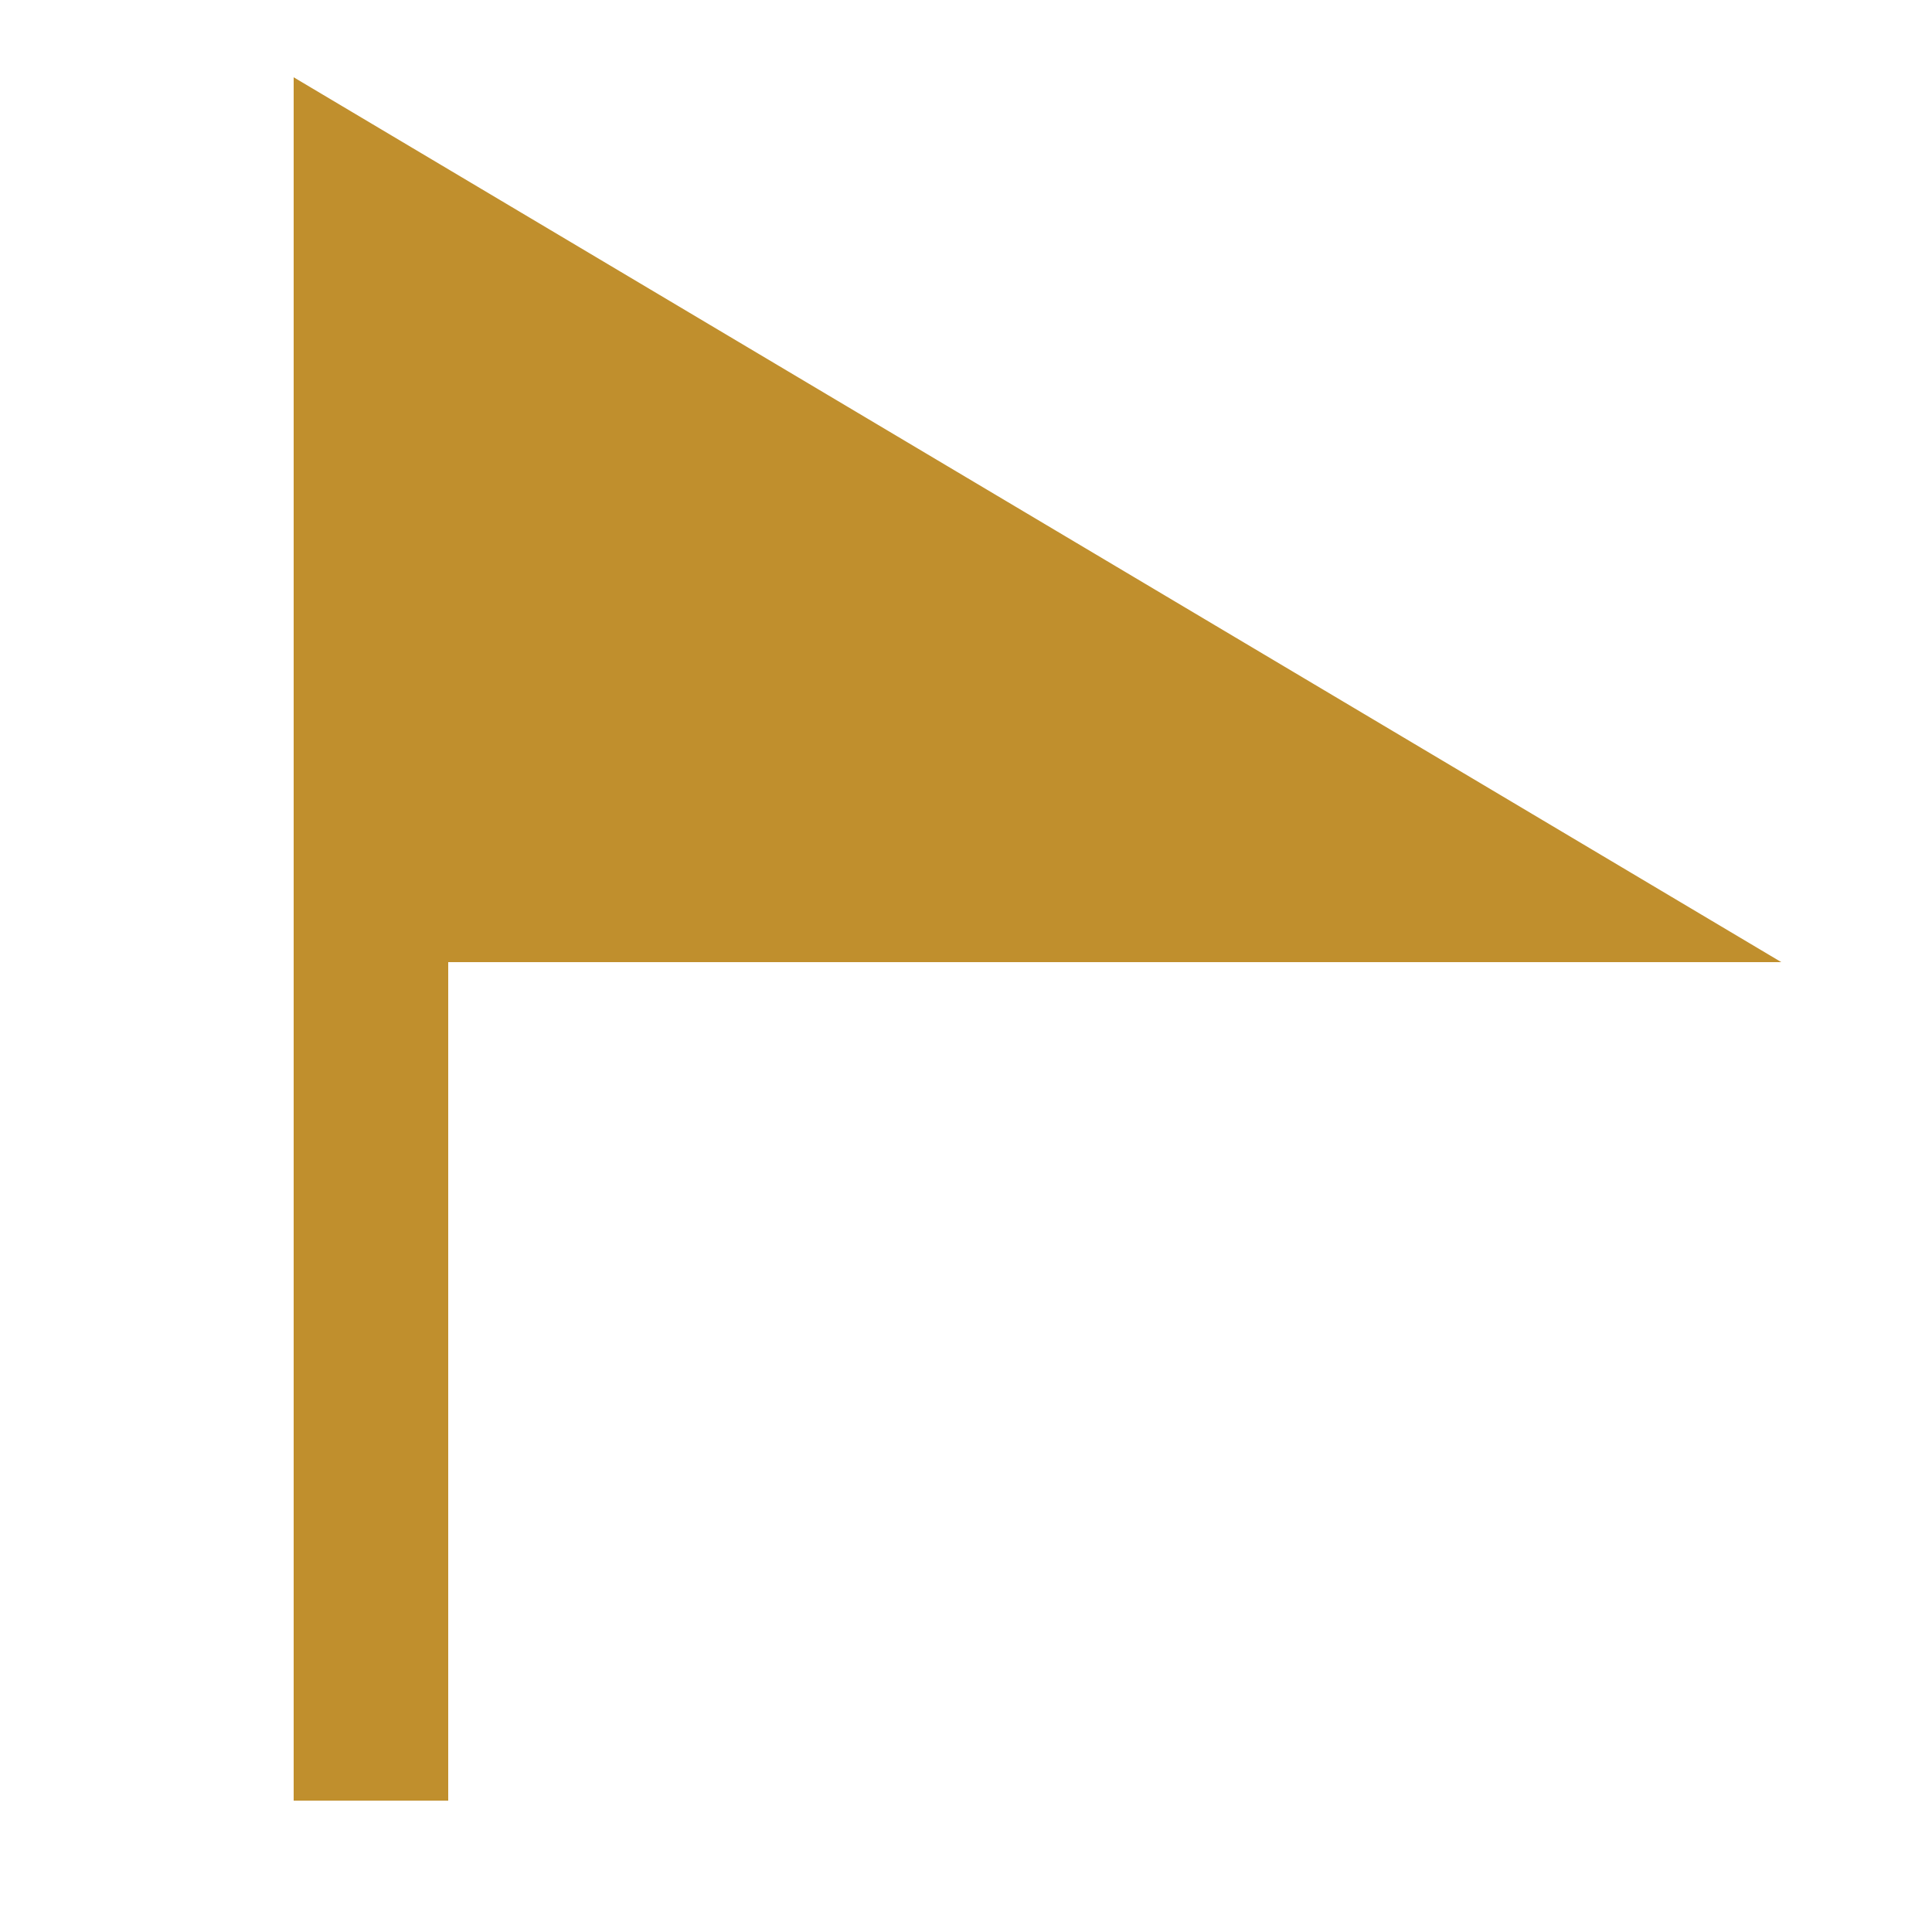 <?xml version="1.0" encoding="UTF-8"?> <svg xmlns="http://www.w3.org/2000/svg" width="12" height="12" viewBox="0 0 12 12" fill="none"><path d="M1.824 0.48L11.064 5.976H2.784V11.184H1.824V0.48Z" fill="#C08F2D"></path></svg> 